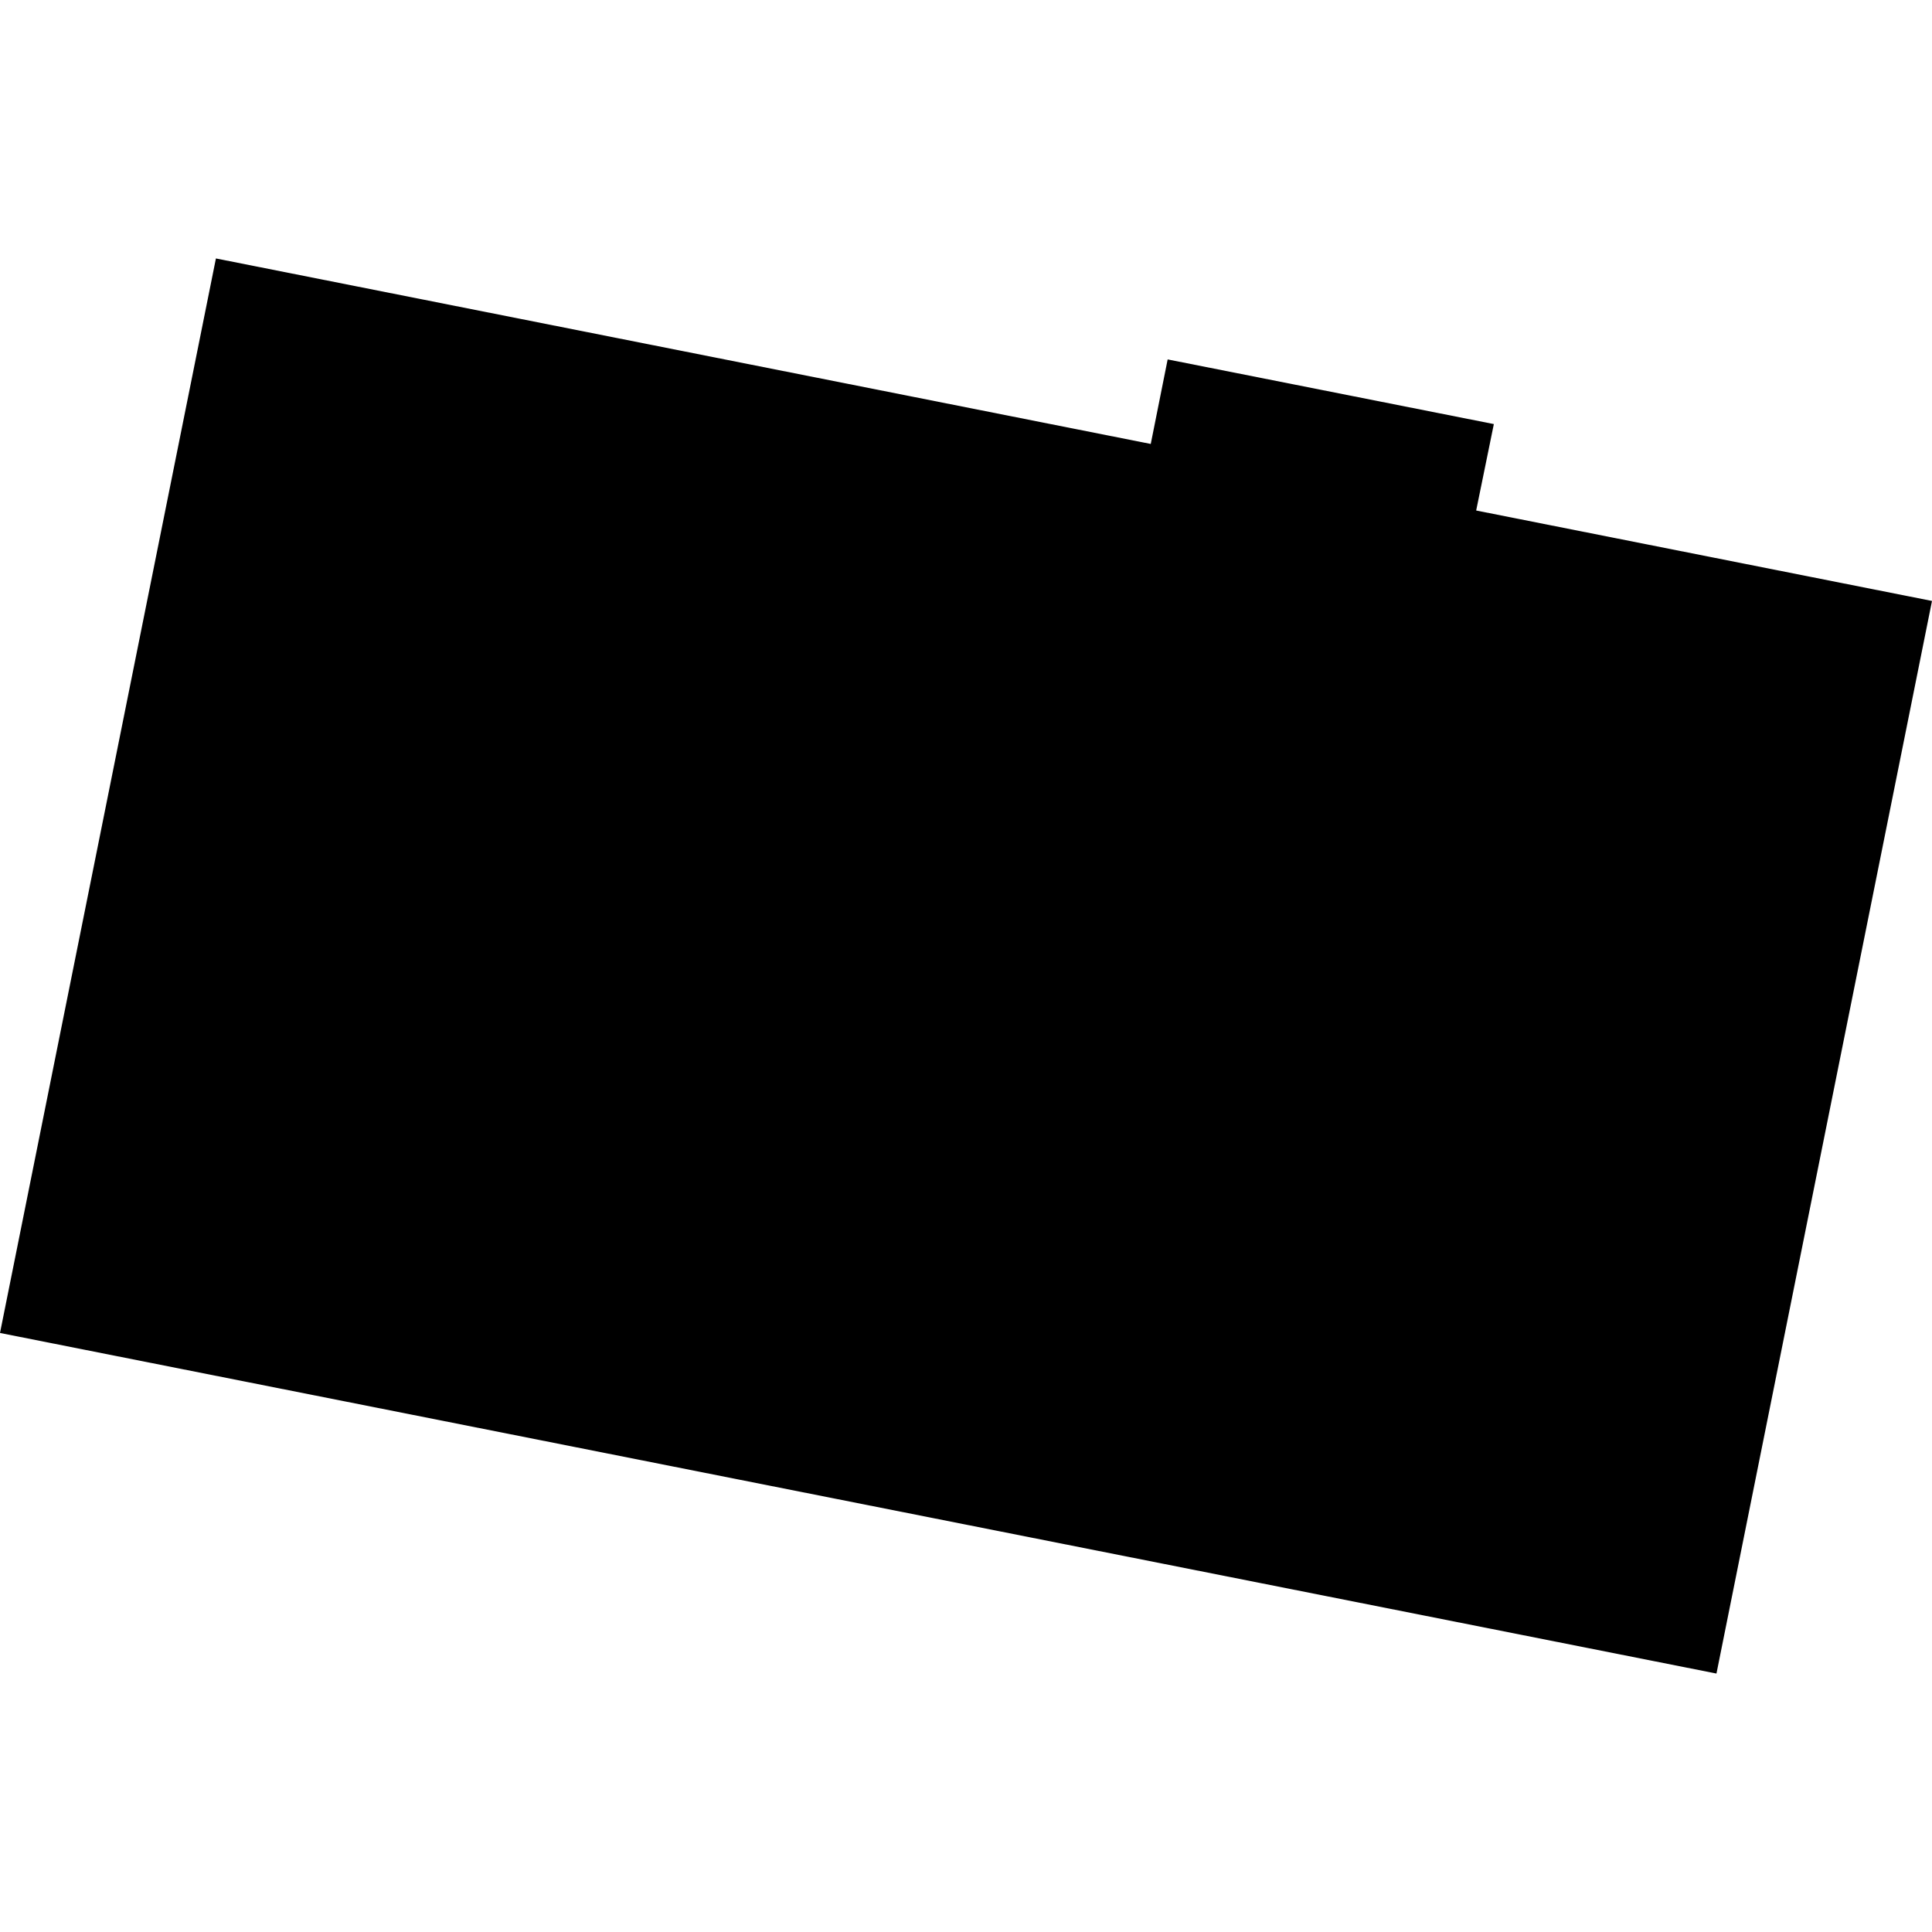 <?xml version="1.0" encoding="utf-8" standalone="no"?>
<!DOCTYPE svg PUBLIC "-//W3C//DTD SVG 1.1//EN"
  "http://www.w3.org/Graphics/SVG/1.1/DTD/svg11.dtd">
<!-- Created with matplotlib (https://matplotlib.org/) -->
<svg height="288pt" version="1.1" viewBox="0 0 288 288" width="288pt" xmlns="http://www.w3.org/2000/svg" xmlns:xlink="http://www.w3.org/1999/xlink">
 <defs>
  <style type="text/css">
*{stroke-linecap:butt;stroke-linejoin:round;}
  </style>
 </defs>
 <g id="figure_1">
  <g id="patch_1">
   <path d="M 0 288 
L 288 288 
L 288 0 
L 0 0 
z
" style="fill:none;opacity:0;"/>
  </g>
  <g id="axes_1">
   <g id="PatchCollection_1">
    <path clip-path="url(#p54fd91aabc)" d="M 32.187 38.527 
L 171.541 66.179 
L 174.061 53.578 
L 222.685 63.216 
L 220.051 76.1 
L 288 89.582 
L 255.871 249.473 
L 0 198.702 
L 32.187 38.527 
"/>
   </g>
  </g>
 </g>
 <defs>
  <clipPath id="p54fd91aabc">
   <rect height="210.946" width="288" x="0" y="38.527"/>
  </clipPath>
 </defs>
</svg>
